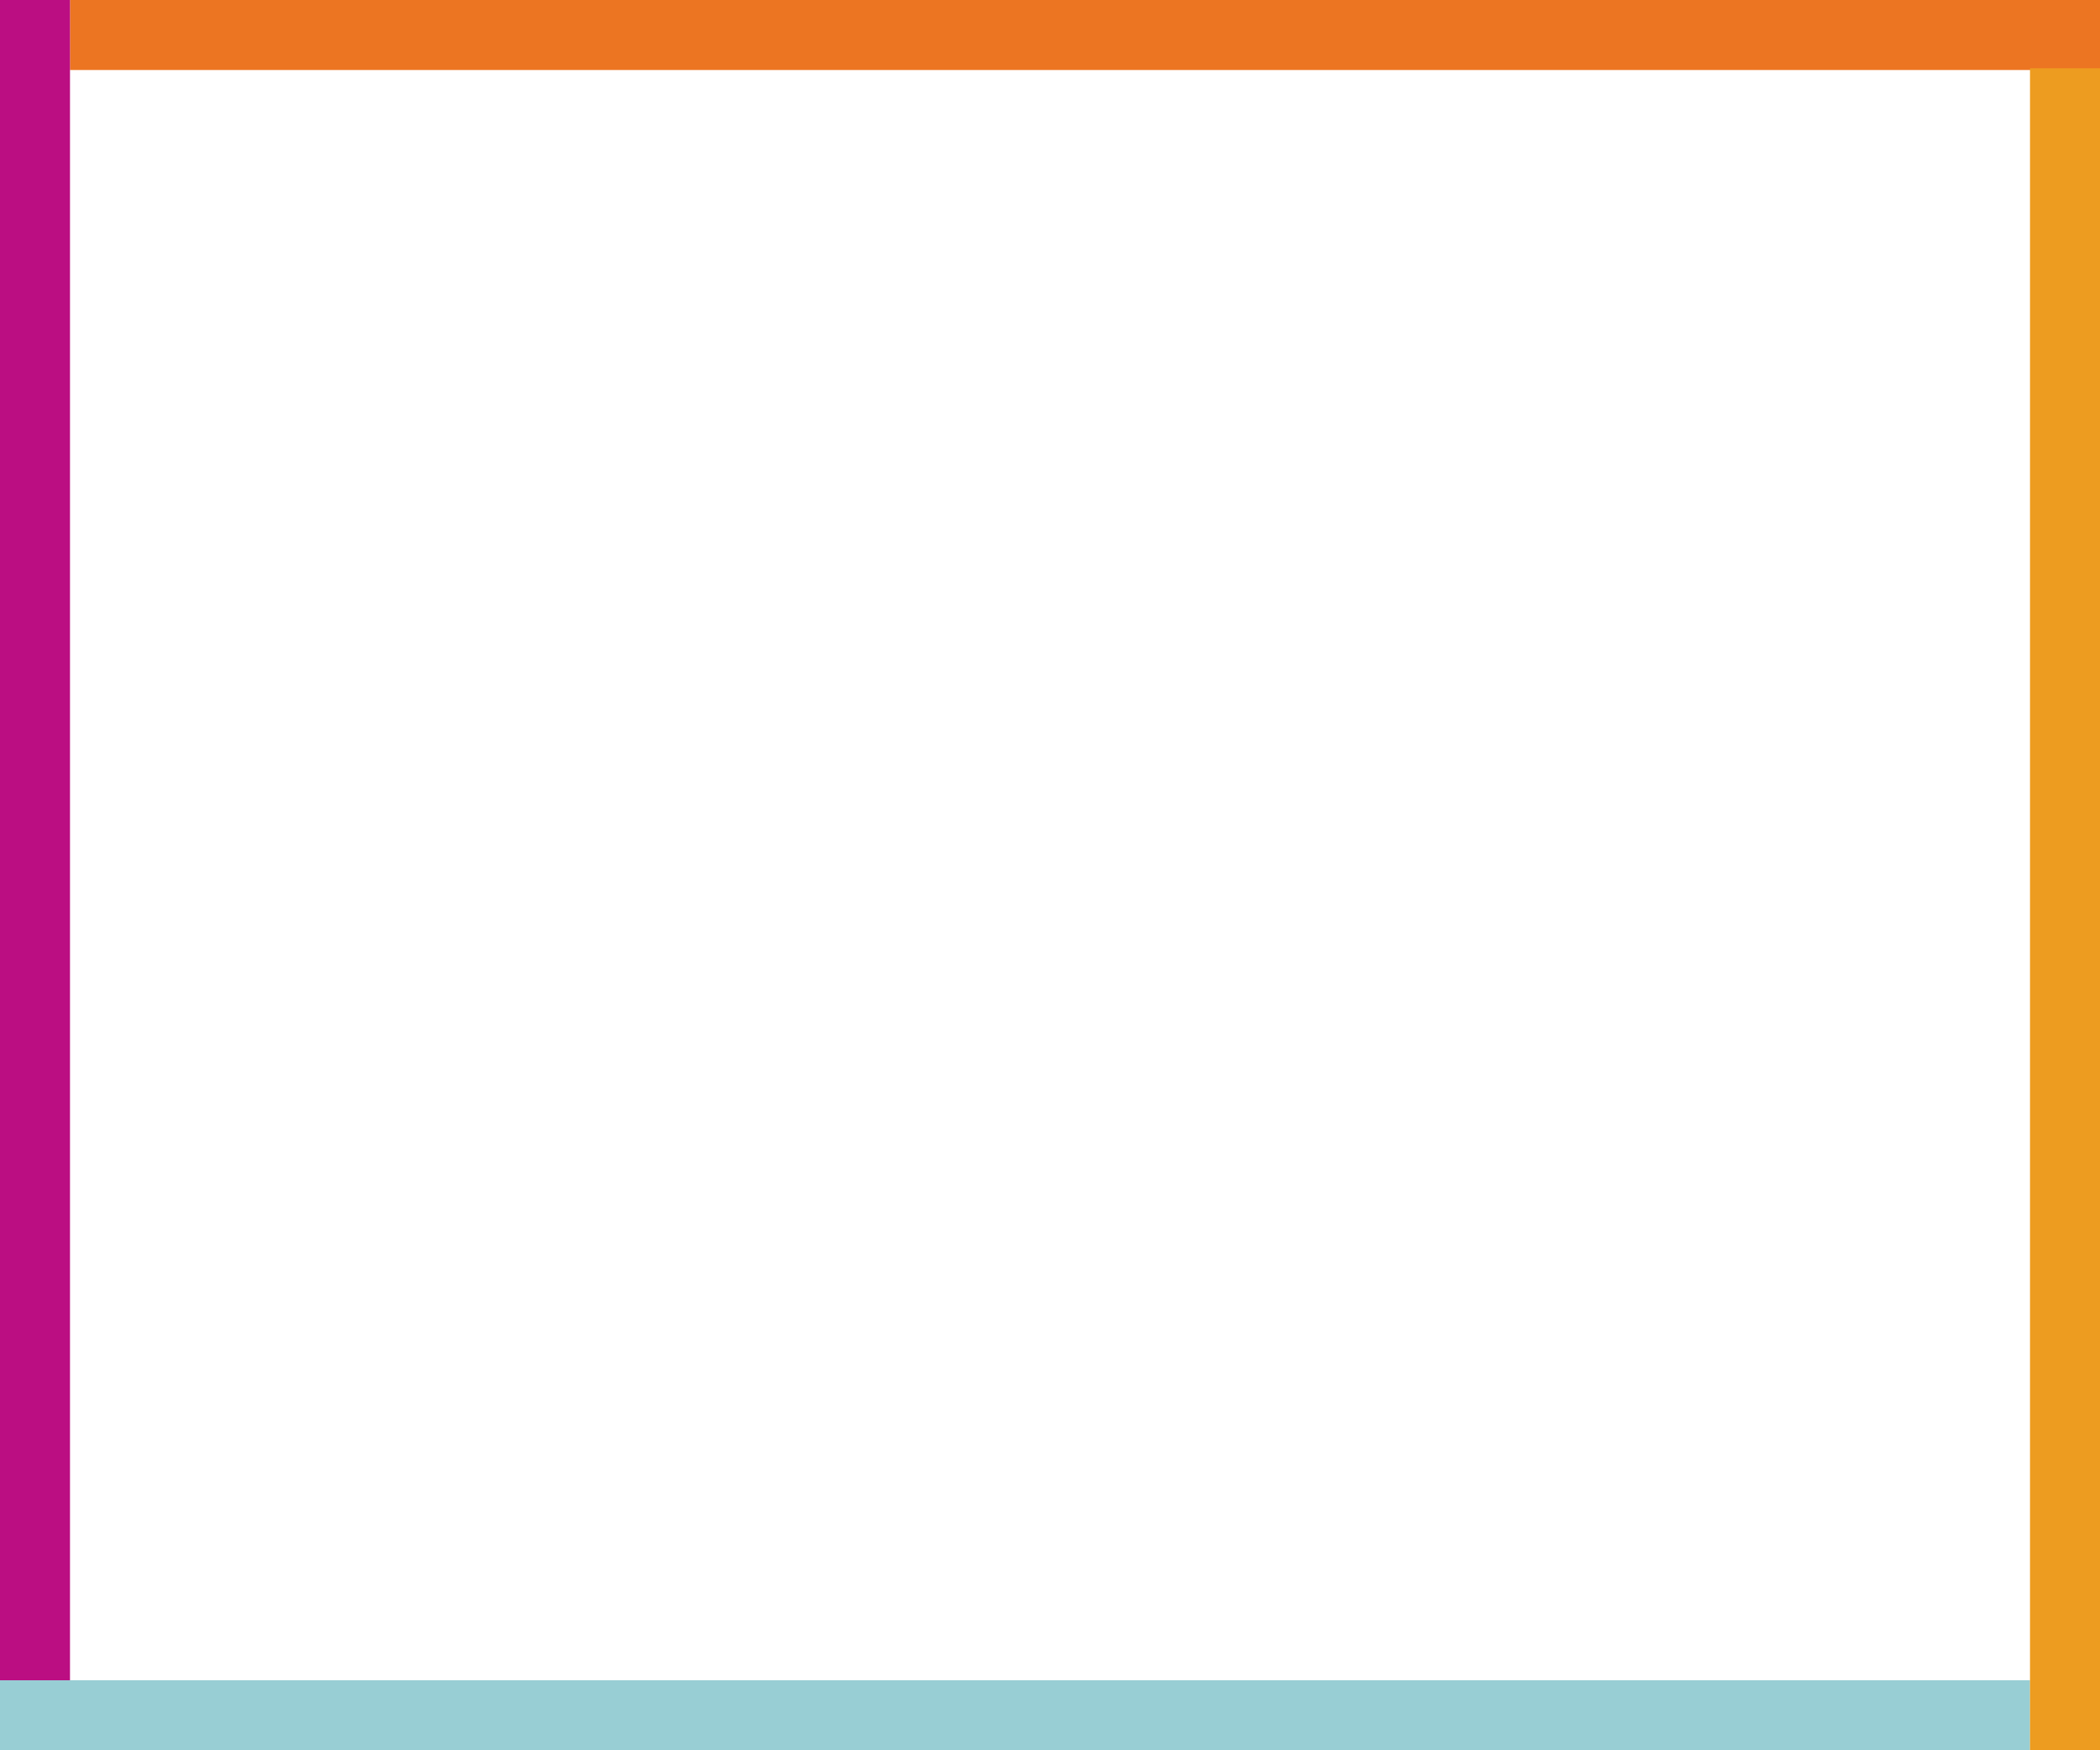 <svg xmlns="http://www.w3.org/2000/svg" viewBox="0 0 600 500"><path fill="#ec7522" d="M20 0h580v20H20z"/><path fill="#bb0e82" d="M0 480V0h20v480z"/><path fill="#98ced4" d="M0 480h580v20H0z"/><path fill="#ed9c20" d="M580 500V19.514h20V500z"/></svg>